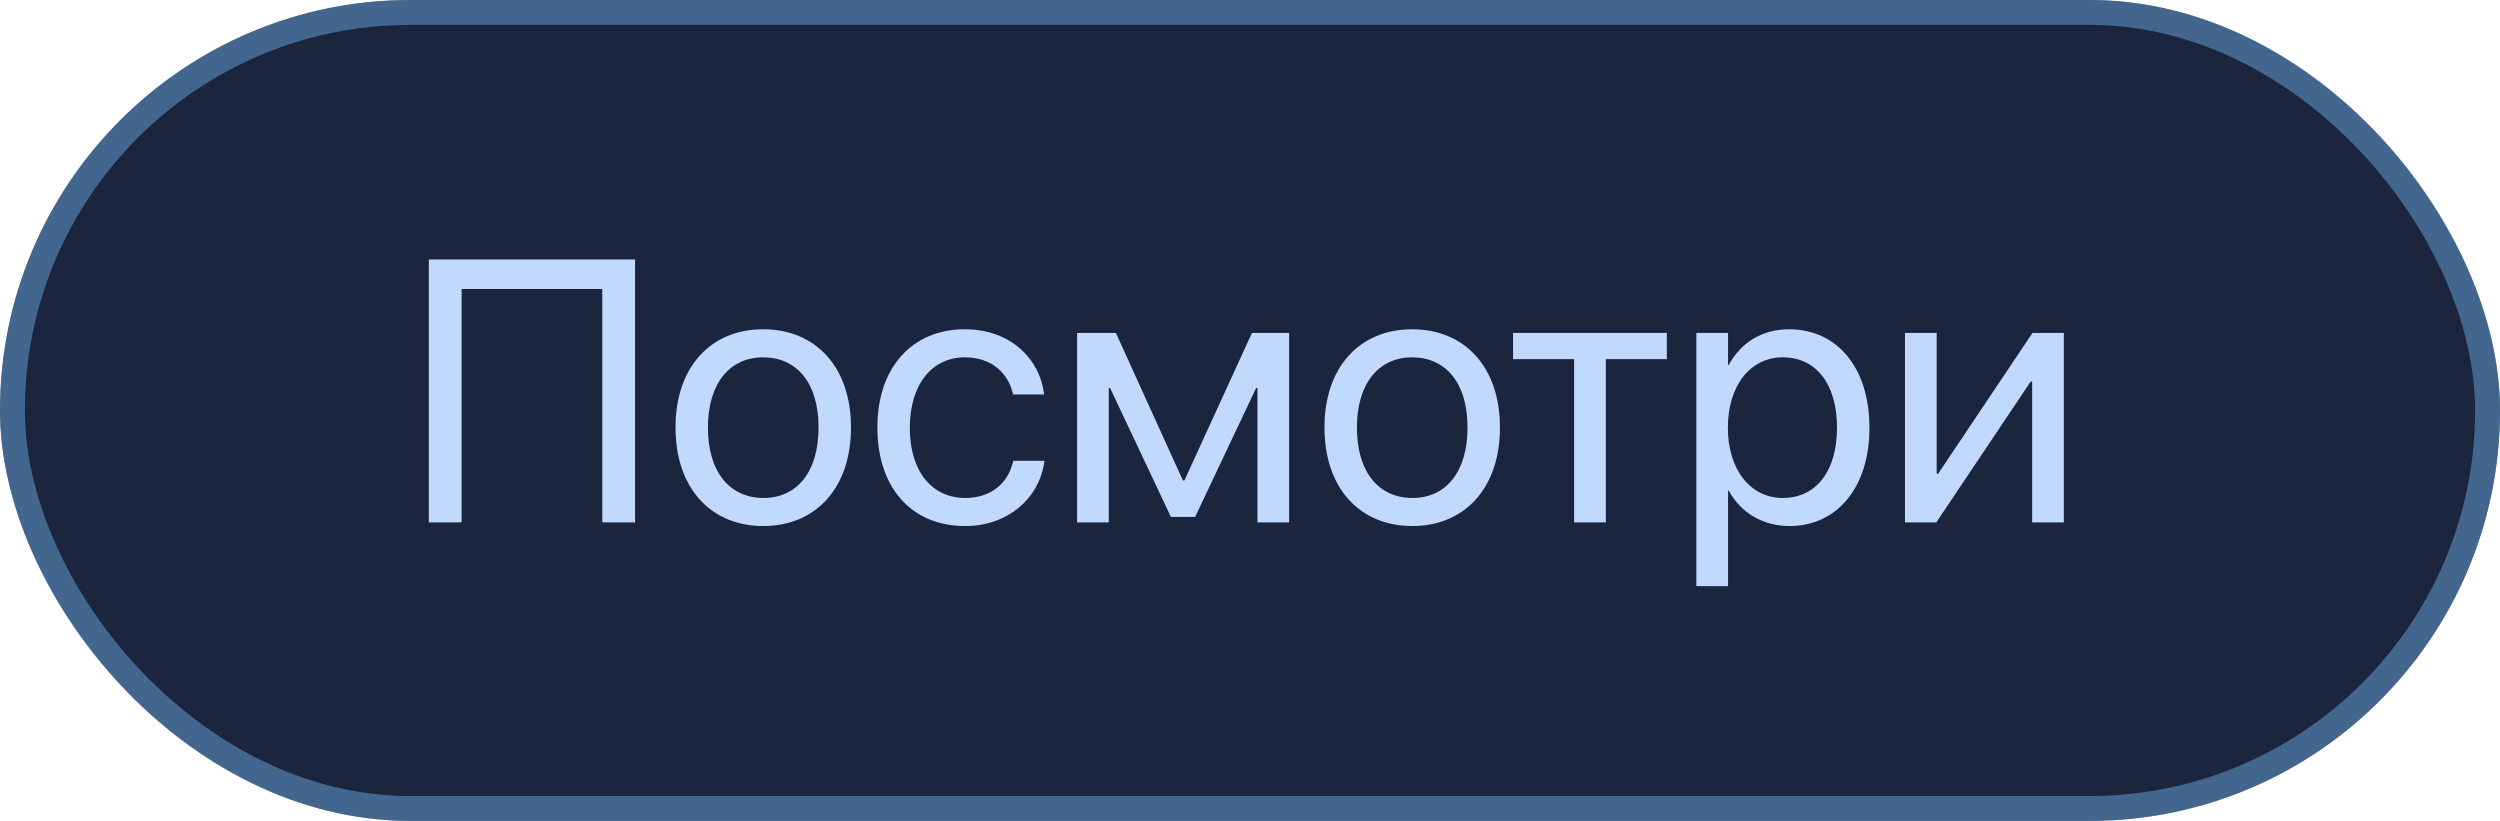 <?xml version="1.0" encoding="UTF-8"?> <svg xmlns="http://www.w3.org/2000/svg" width="201" height="66" viewBox="0 0 201 66" fill="none"><rect width="201" height="66" rx="33" fill="#1B253D"></rect><rect x="1" y="1" width="199" height="64" rx="32" stroke="#7AC1FF" stroke-opacity="0.42" stroke-width="2"></rect><path d="M51.06 42H48.423V23.235H37.114V42H34.477V20.862H51.06V42ZM61.372 42.293C57.139 42.293 54.312 39.231 54.312 34.383V34.353C54.312 29.505 57.153 26.473 61.357 26.473C65.561 26.473 68.418 29.49 68.418 34.353V34.383C68.418 39.246 65.576 42.293 61.372 42.293ZM61.387 40.037C64.067 40.037 65.811 37.957 65.811 34.383V34.353C65.811 30.779 64.053 28.729 61.357 28.729C58.706 28.729 56.919 30.794 56.919 34.353V34.383C56.919 37.972 58.691 40.037 61.387 40.037ZM77.603 42.293C73.281 42.293 70.542 39.217 70.542 34.368V34.353C70.542 29.549 73.34 26.473 77.573 26.473C81.367 26.473 83.608 28.992 83.931 31.6L83.945 31.717H81.455L81.426 31.6C81.045 30.076 79.814 28.729 77.573 28.729C74.922 28.729 73.149 30.926 73.149 34.383V34.398C73.149 37.942 74.966 40.037 77.603 40.037C79.683 40.037 81.016 38.865 81.44 37.166L81.47 37.049H83.975L83.96 37.151C83.55 40.052 81.045 42.293 77.603 42.293ZM89.145 42H86.597V26.766H89.717L95.107 38.631H95.225L100.659 26.766H103.647V42H101.099V31.189H100.996L96.089 41.56H94.141L89.248 31.189H89.145V42ZM113.55 42.293C109.316 42.293 106.489 39.231 106.489 34.383V34.353C106.489 29.505 109.331 26.473 113.535 26.473C117.739 26.473 120.596 29.49 120.596 34.353V34.383C120.596 39.246 117.754 42.293 113.55 42.293ZM113.564 40.037C116.245 40.037 117.988 37.957 117.988 34.383V34.353C117.988 30.779 116.23 28.729 113.535 28.729C110.884 28.729 109.097 30.794 109.097 34.353V34.383C109.097 37.972 110.869 40.037 113.564 40.037ZM134.014 26.766V28.875H129.106V42H126.558V28.875H121.65V26.766H134.014ZM136.387 47.127V26.766H138.936V29.344H138.994C139.946 27.571 141.646 26.473 143.828 26.473C147.725 26.473 150.303 29.578 150.303 34.383V34.398C150.303 39.202 147.695 42.293 143.872 42.293C141.719 42.293 139.946 41.209 138.994 39.451H138.936V47.127H136.387ZM143.33 40.037C146.025 40.037 147.695 37.869 147.695 34.398V34.383C147.695 30.882 146.025 28.729 143.33 28.729C140.752 28.729 138.921 30.97 138.921 34.383V34.398C138.921 37.796 140.767 40.037 143.33 40.037ZM153.159 42V26.766H155.708V38.089H155.825L163.413 26.766H165.933V42H163.384V30.677H163.267L155.679 42H153.159Z" fill="#C1D9FC"></path></svg> 